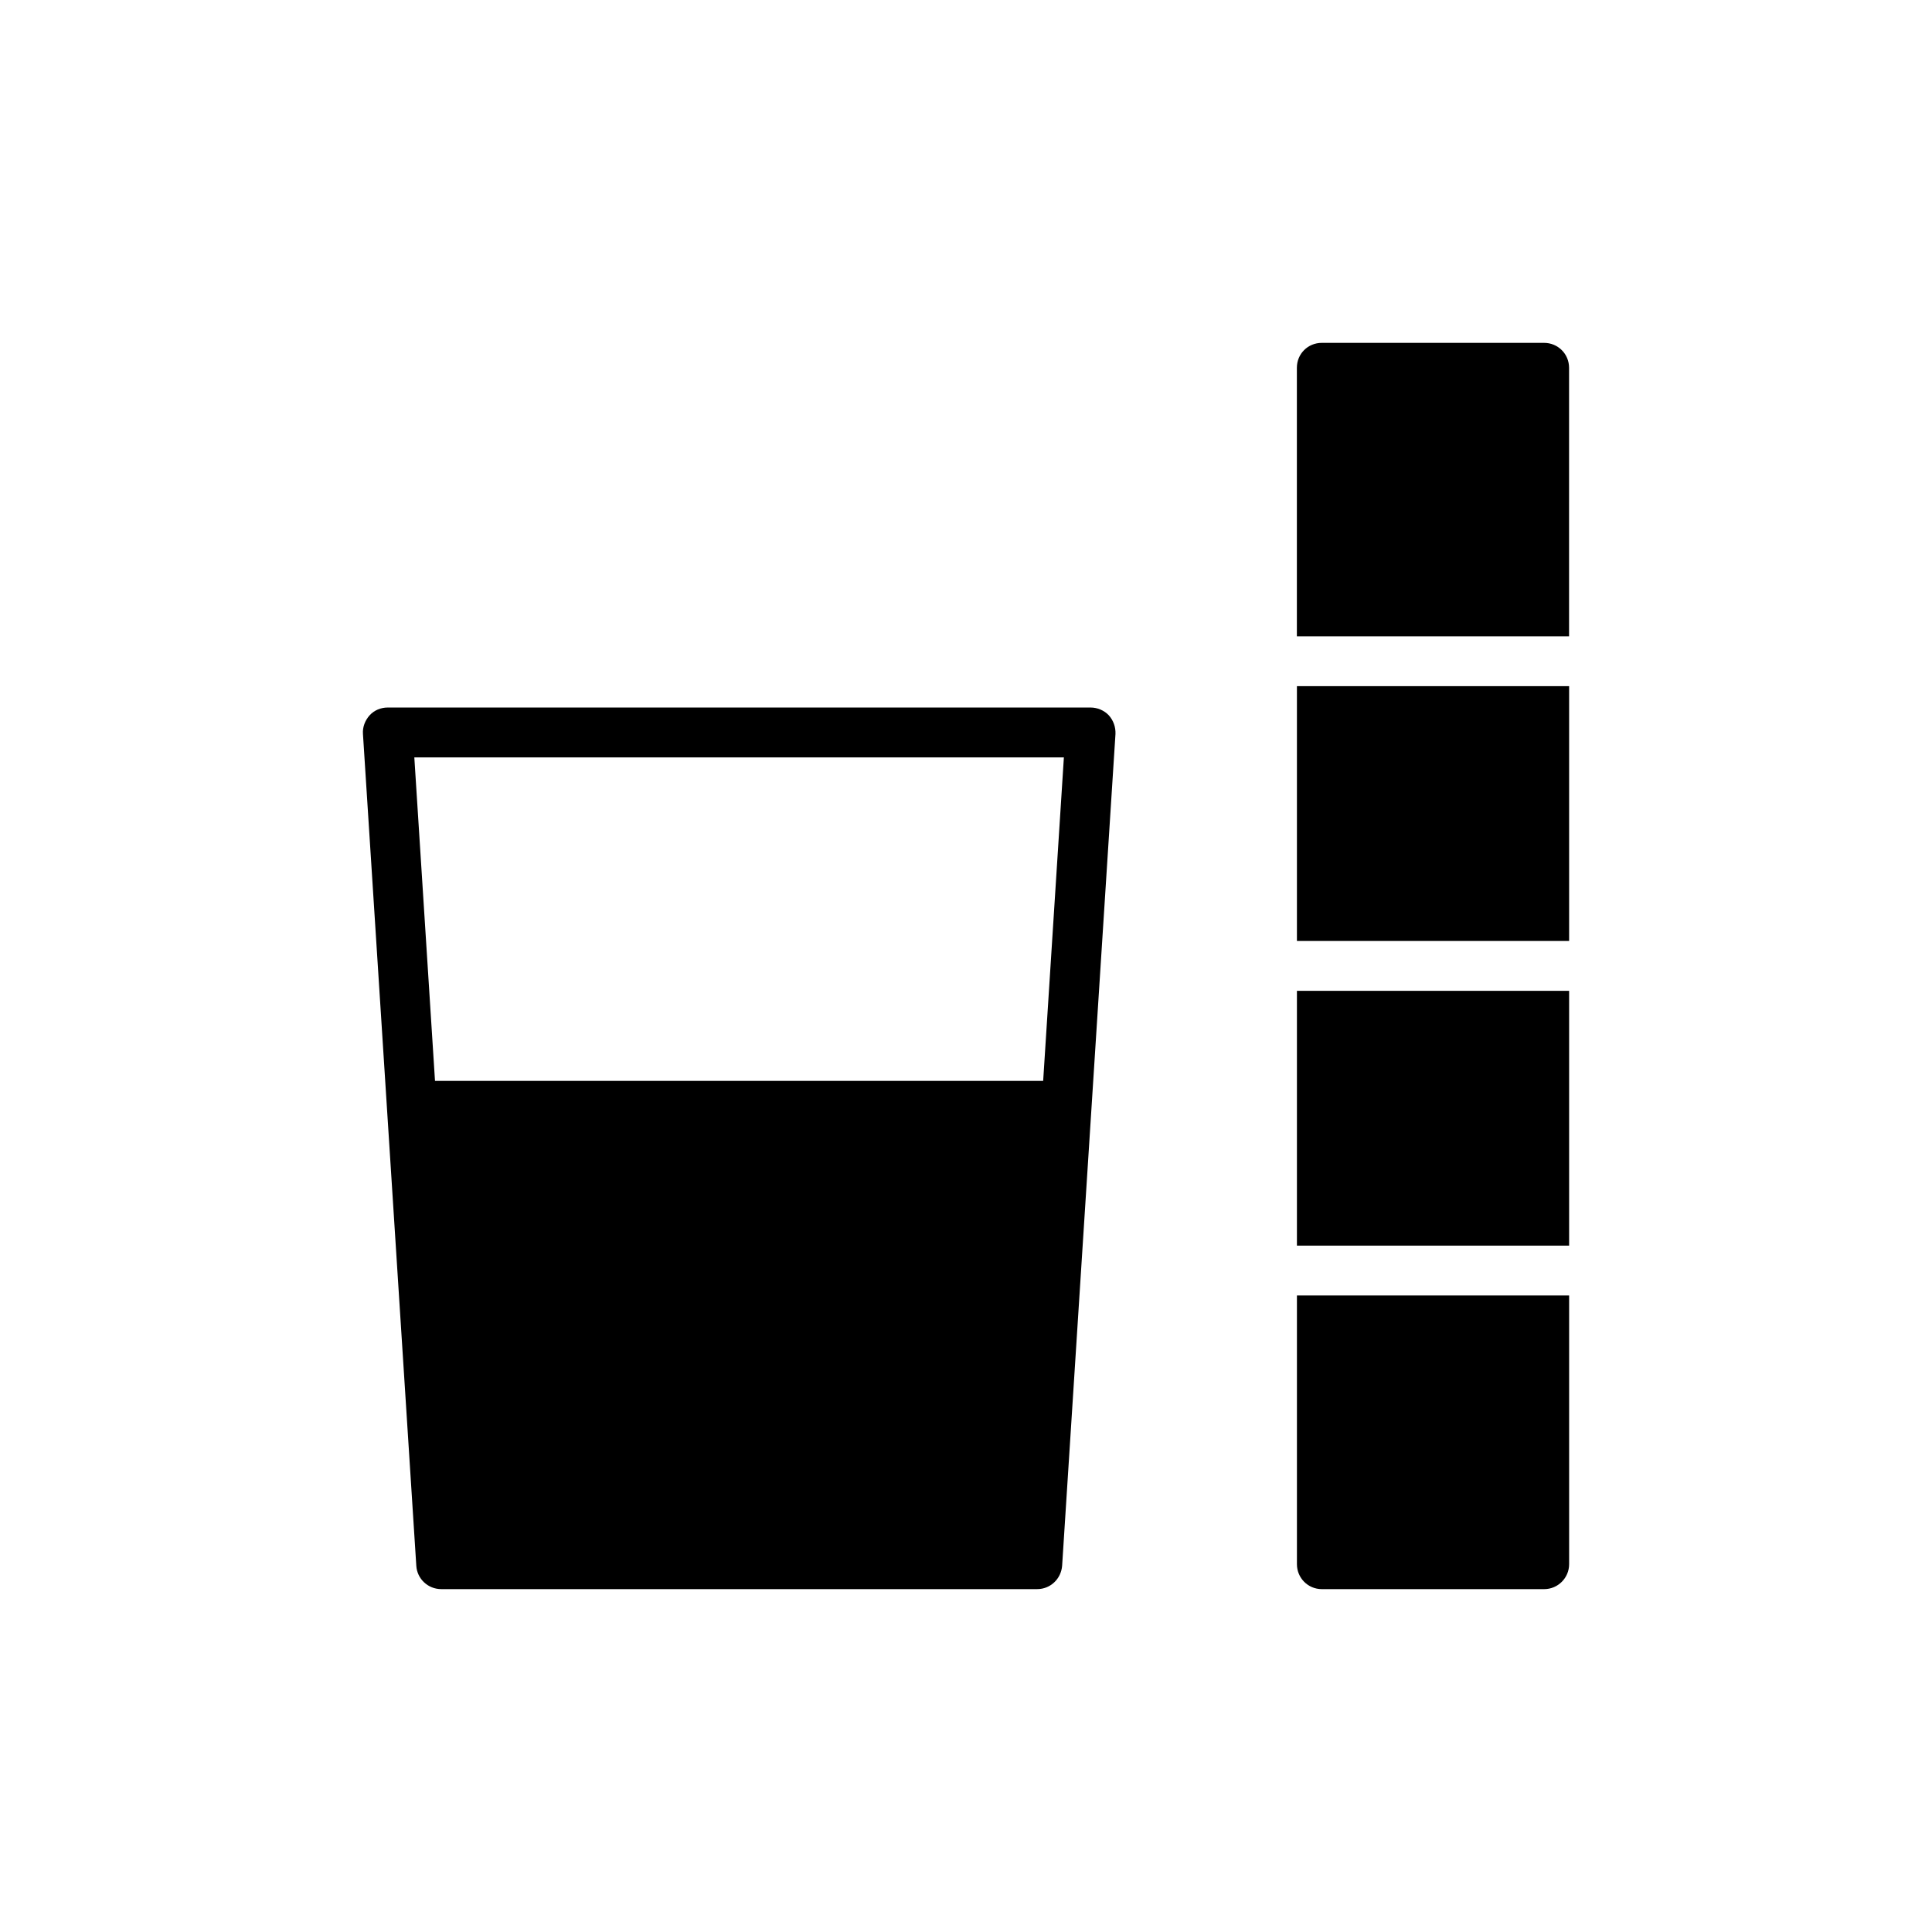 <?xml version="1.0" encoding="UTF-8"?>
<!-- Uploaded to: ICON Repo, www.iconrepo.com, Generator: ICON Repo Mixer Tools -->
<svg fill="#000000" width="800px" height="800px" version="1.1" viewBox="144 144 512 512" xmlns="http://www.w3.org/2000/svg">
 <g>
  <path d="m246.73 331.5c-1.785 0-3.566 0.727-4.758 2.047-1.254 1.387-1.914 3.172-1.785 4.953l14.137 220.42c0.199 3.5 3.106 6.211 6.606 6.211h157.94c3.5 0 6.34-2.707 6.606-6.211l14.137-220.42c0.066-1.785-0.527-3.566-1.785-4.953-1.254-1.32-3.039-2.047-4.82-2.047zm173.72 98.949h-161.17l-5.481-85.738h172.14z"/>
  <path d="m487.7 406.58h72.133v67.523h-72.133z"/>
  <path d="m487.7 325.84h72.133v67.527h-72.133z"/>
  <path d="m559.82 241.47c0-3.699-2.973-6.606-6.606-6.606h-58.922c-3.699 0-6.606 2.906-6.606 6.606v71.16h72.133z"/>
  <path d="m487.7 558.53c0 3.633 2.906 6.606 6.606 6.606h58.922c3.633 0 6.606-2.973 6.606-6.606v-71.215h-72.133z"/>
 </g>
</svg>